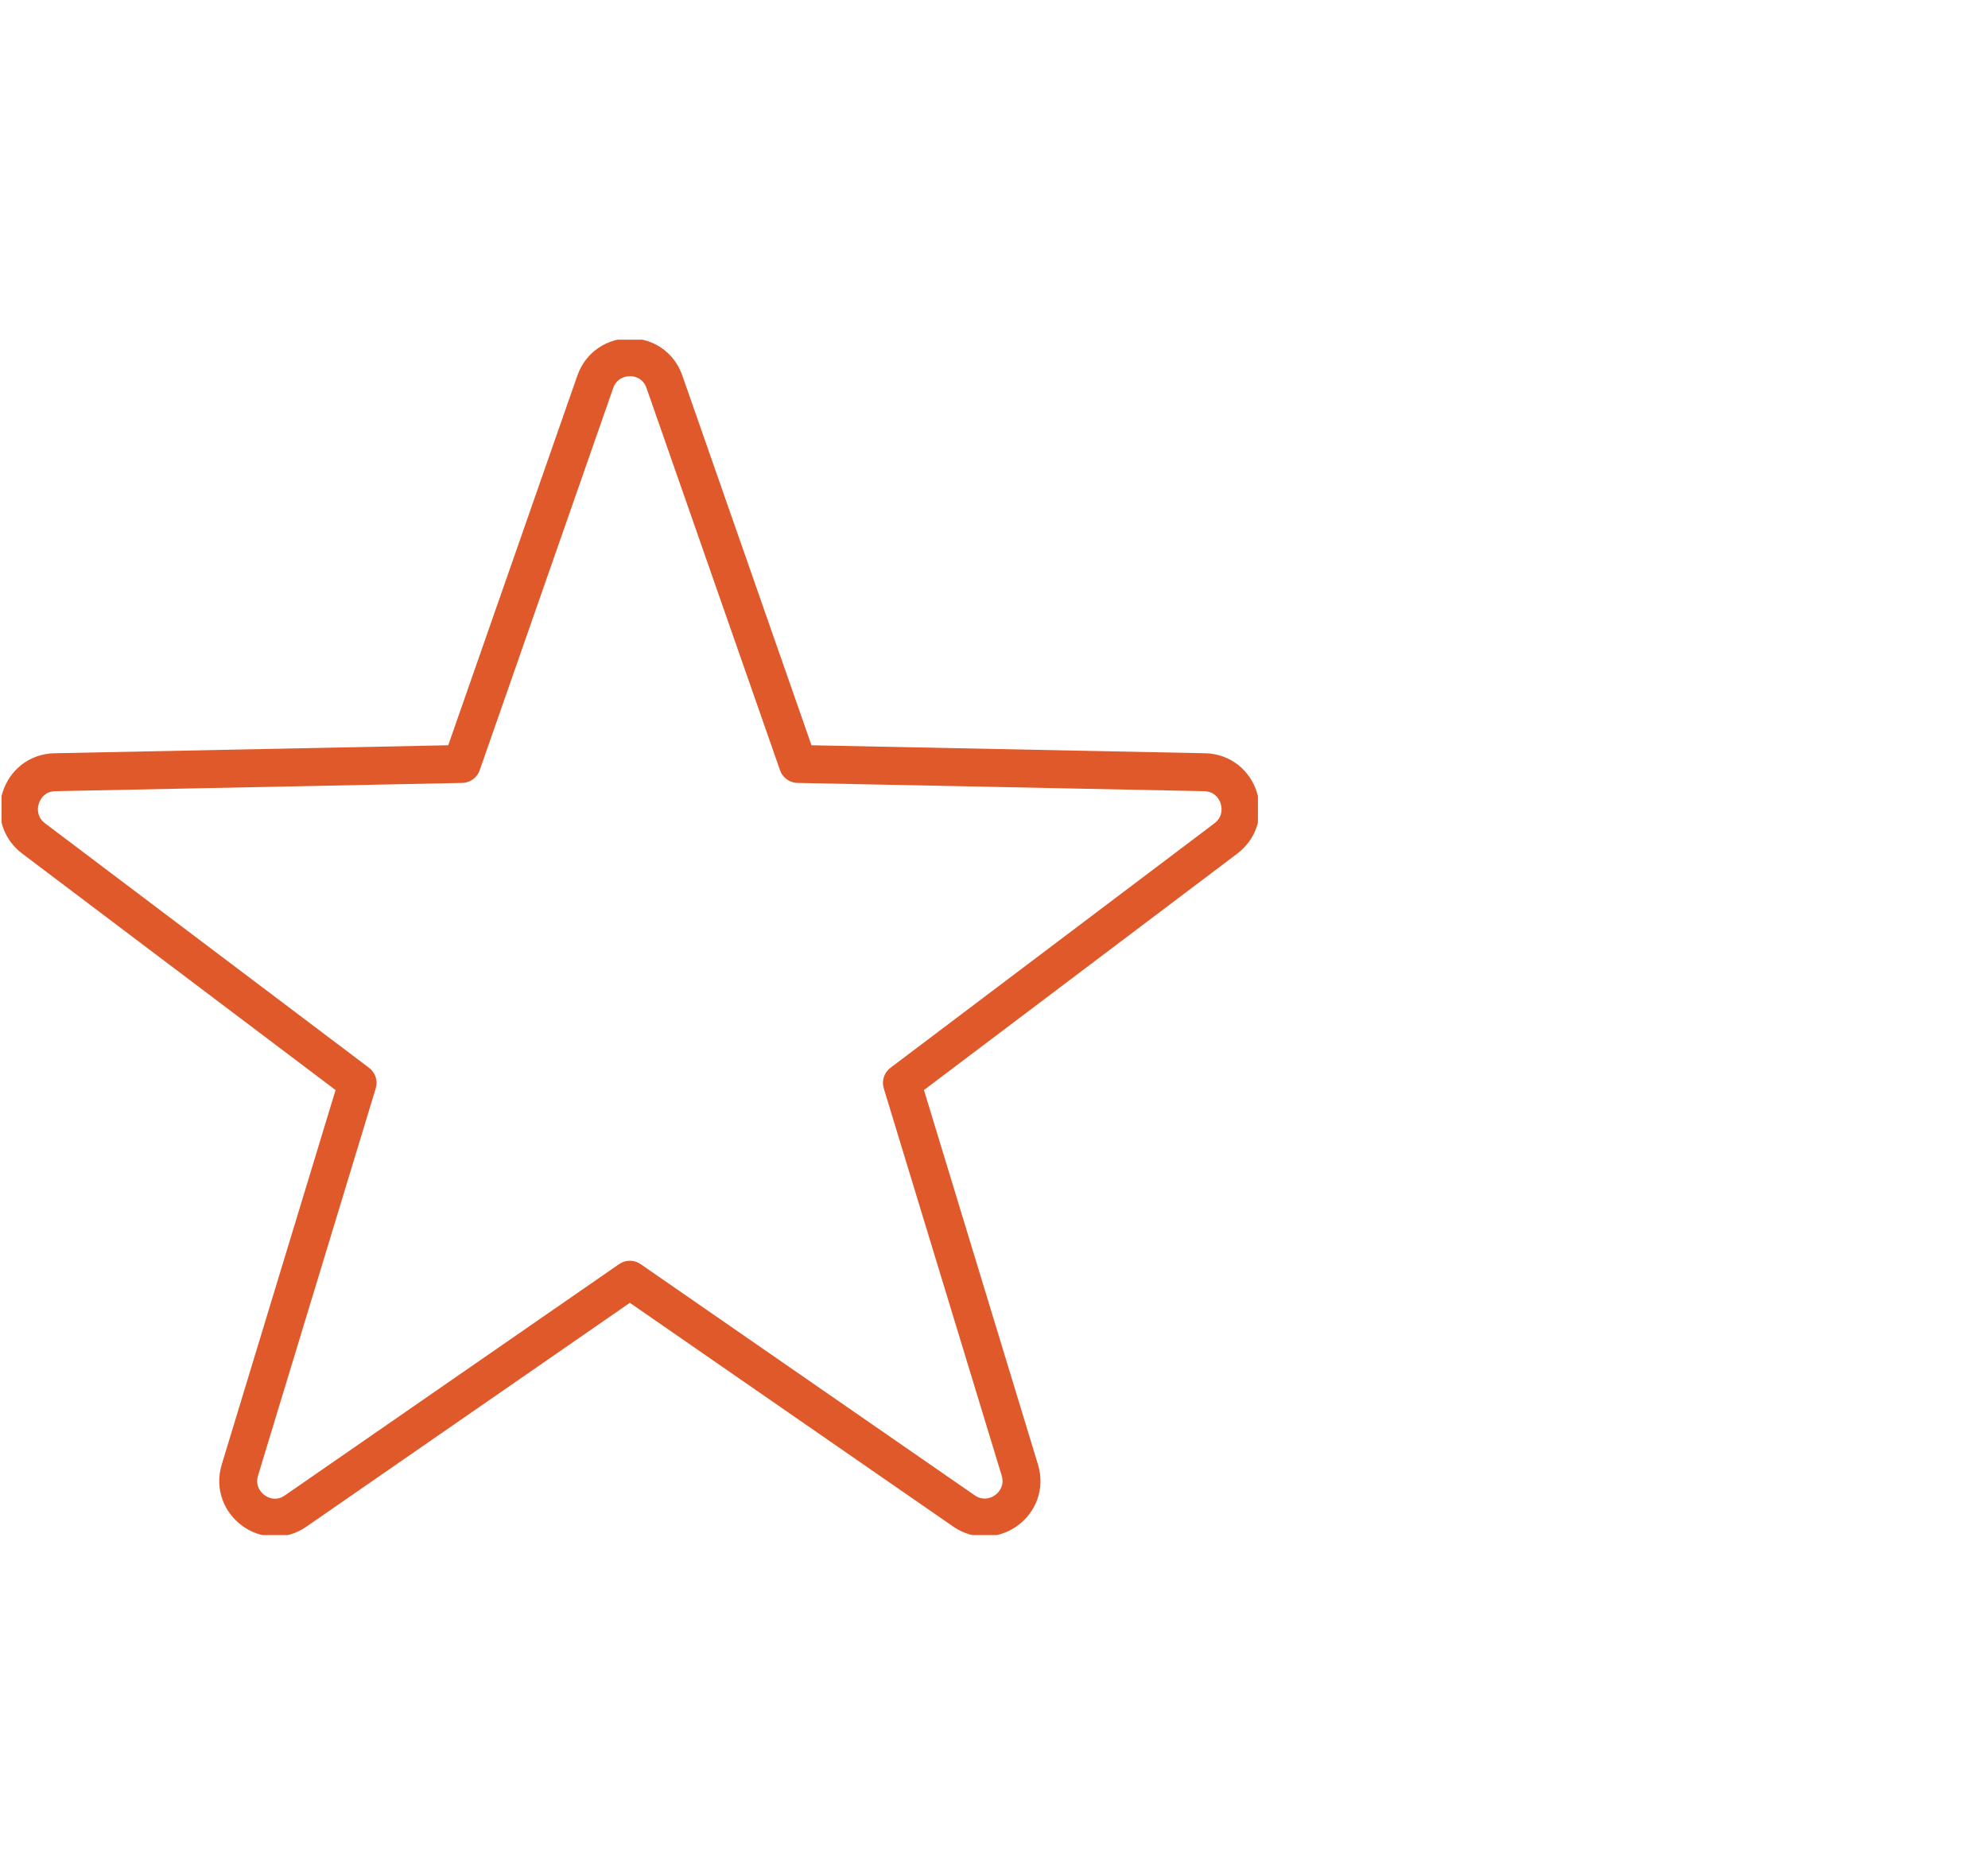 <?xml version="1.0" encoding="UTF-8"?><svg id="Layer_2" xmlns="http://www.w3.org/2000/svg" width="89.07" height="84" xmlns:xlink="http://www.w3.org/1999/xlink" viewBox="0 0 89.07 84"><defs><style>.cls-1{stroke:#e0592a;stroke-linecap:round;stroke-linejoin:round;stroke-width:1.7px;}.cls-1,.cls-2{fill:none;}.cls-3{clip-path:url(#clippath);}</style><clipPath id="clippath"><rect class="cls-2" x=".07" y="15.22" width="56.29" height="53.56"/></clipPath></defs><g id="Layer_1-2"><g><g class="cls-3"><path class="cls-1" d="m53.97,34.6l-18.22-.37-5.98-17.12c-.51-1.48-2.59-1.46-3.1,0l-5.98,17.12-18.23.37c-1.56.03-2.2,2.03-.95,2.97l14.51,10.95-5.27,17.34c-.46,1.5,1.23,2.73,2.5,1.84l14.97-10.36,14.97,10.36c1.28.88,2.96-.35,2.5-1.84l-5.28-17.34,14.51-10.95c1.25-.94.61-2.94-.95-2.97Z"/></g><rect class="cls-2" x=".07" width="89" height="84"/></g></g></svg>